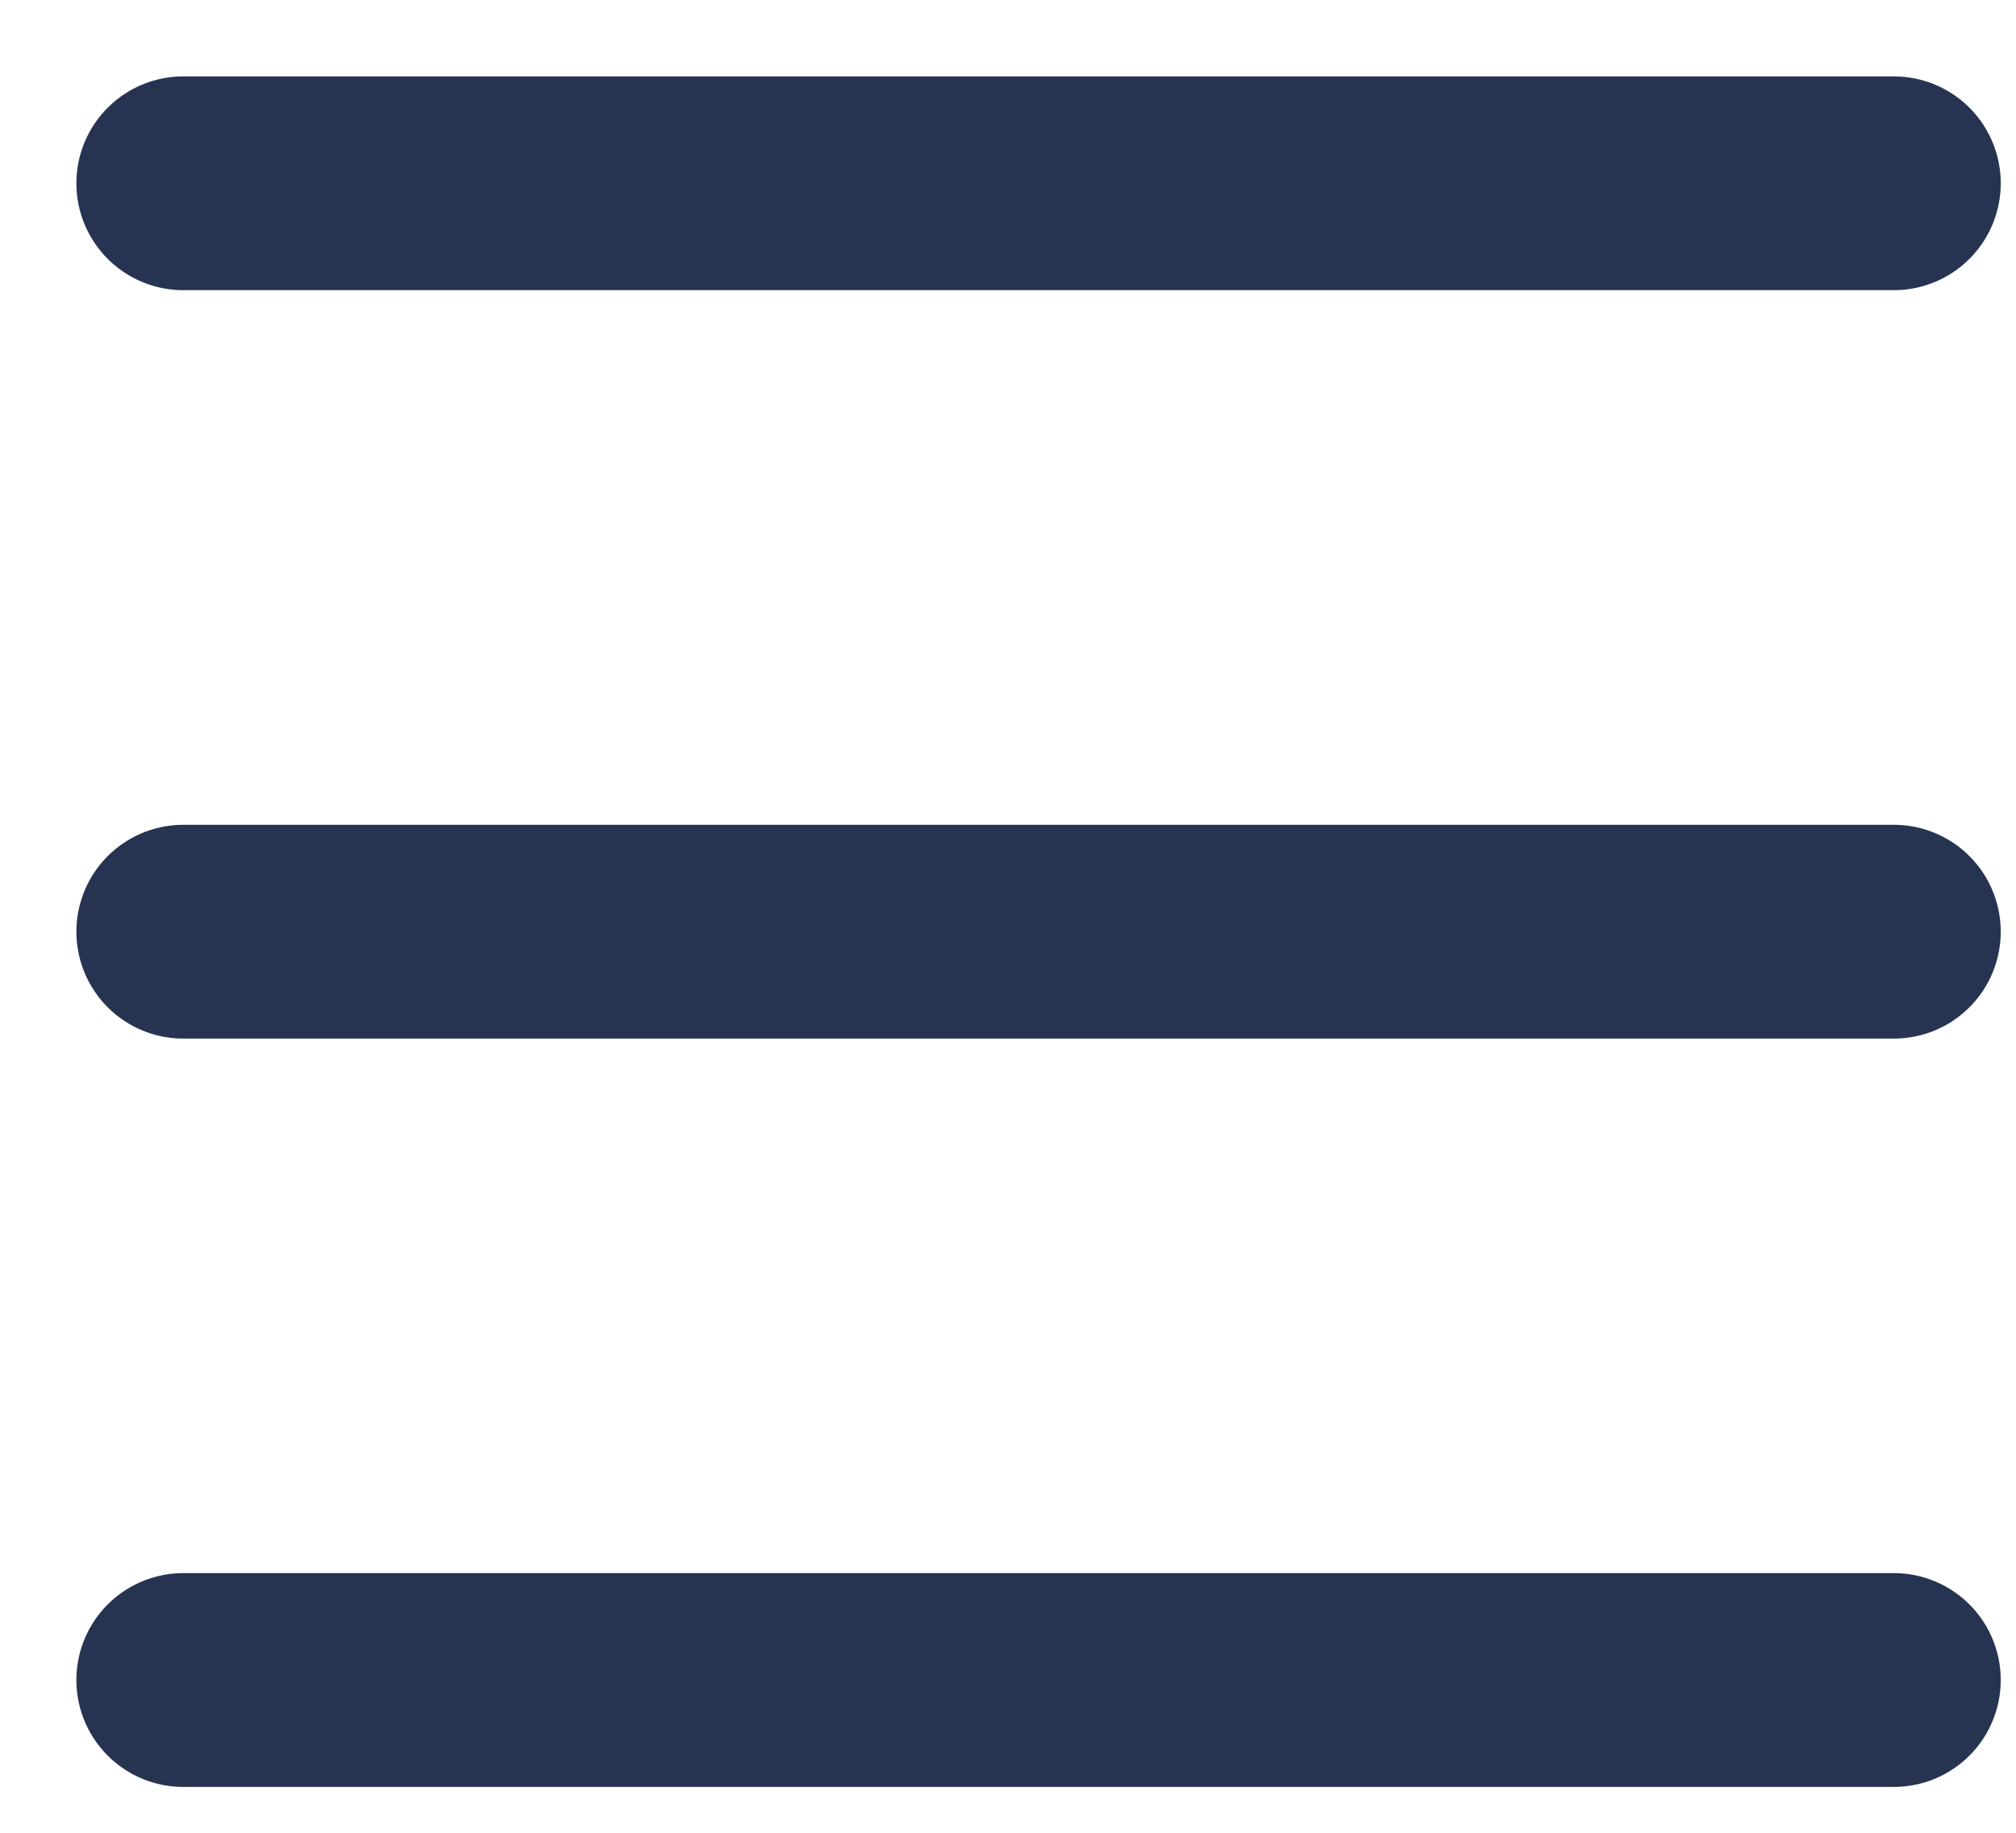 <?xml version="1.0" encoding="utf-8"?>
<svg xmlns="http://www.w3.org/2000/svg" fill="none" height="100%" overflow="visible" preserveAspectRatio="none" style="display: block;" viewBox="0 0 22 20" width="100%">
<path d="M2 2H20.667M2 10.167H20.667M2 18.333H20.667" id="Vector" stroke="#273451" stroke-linecap="round" stroke-width="2.333"/>
</svg>